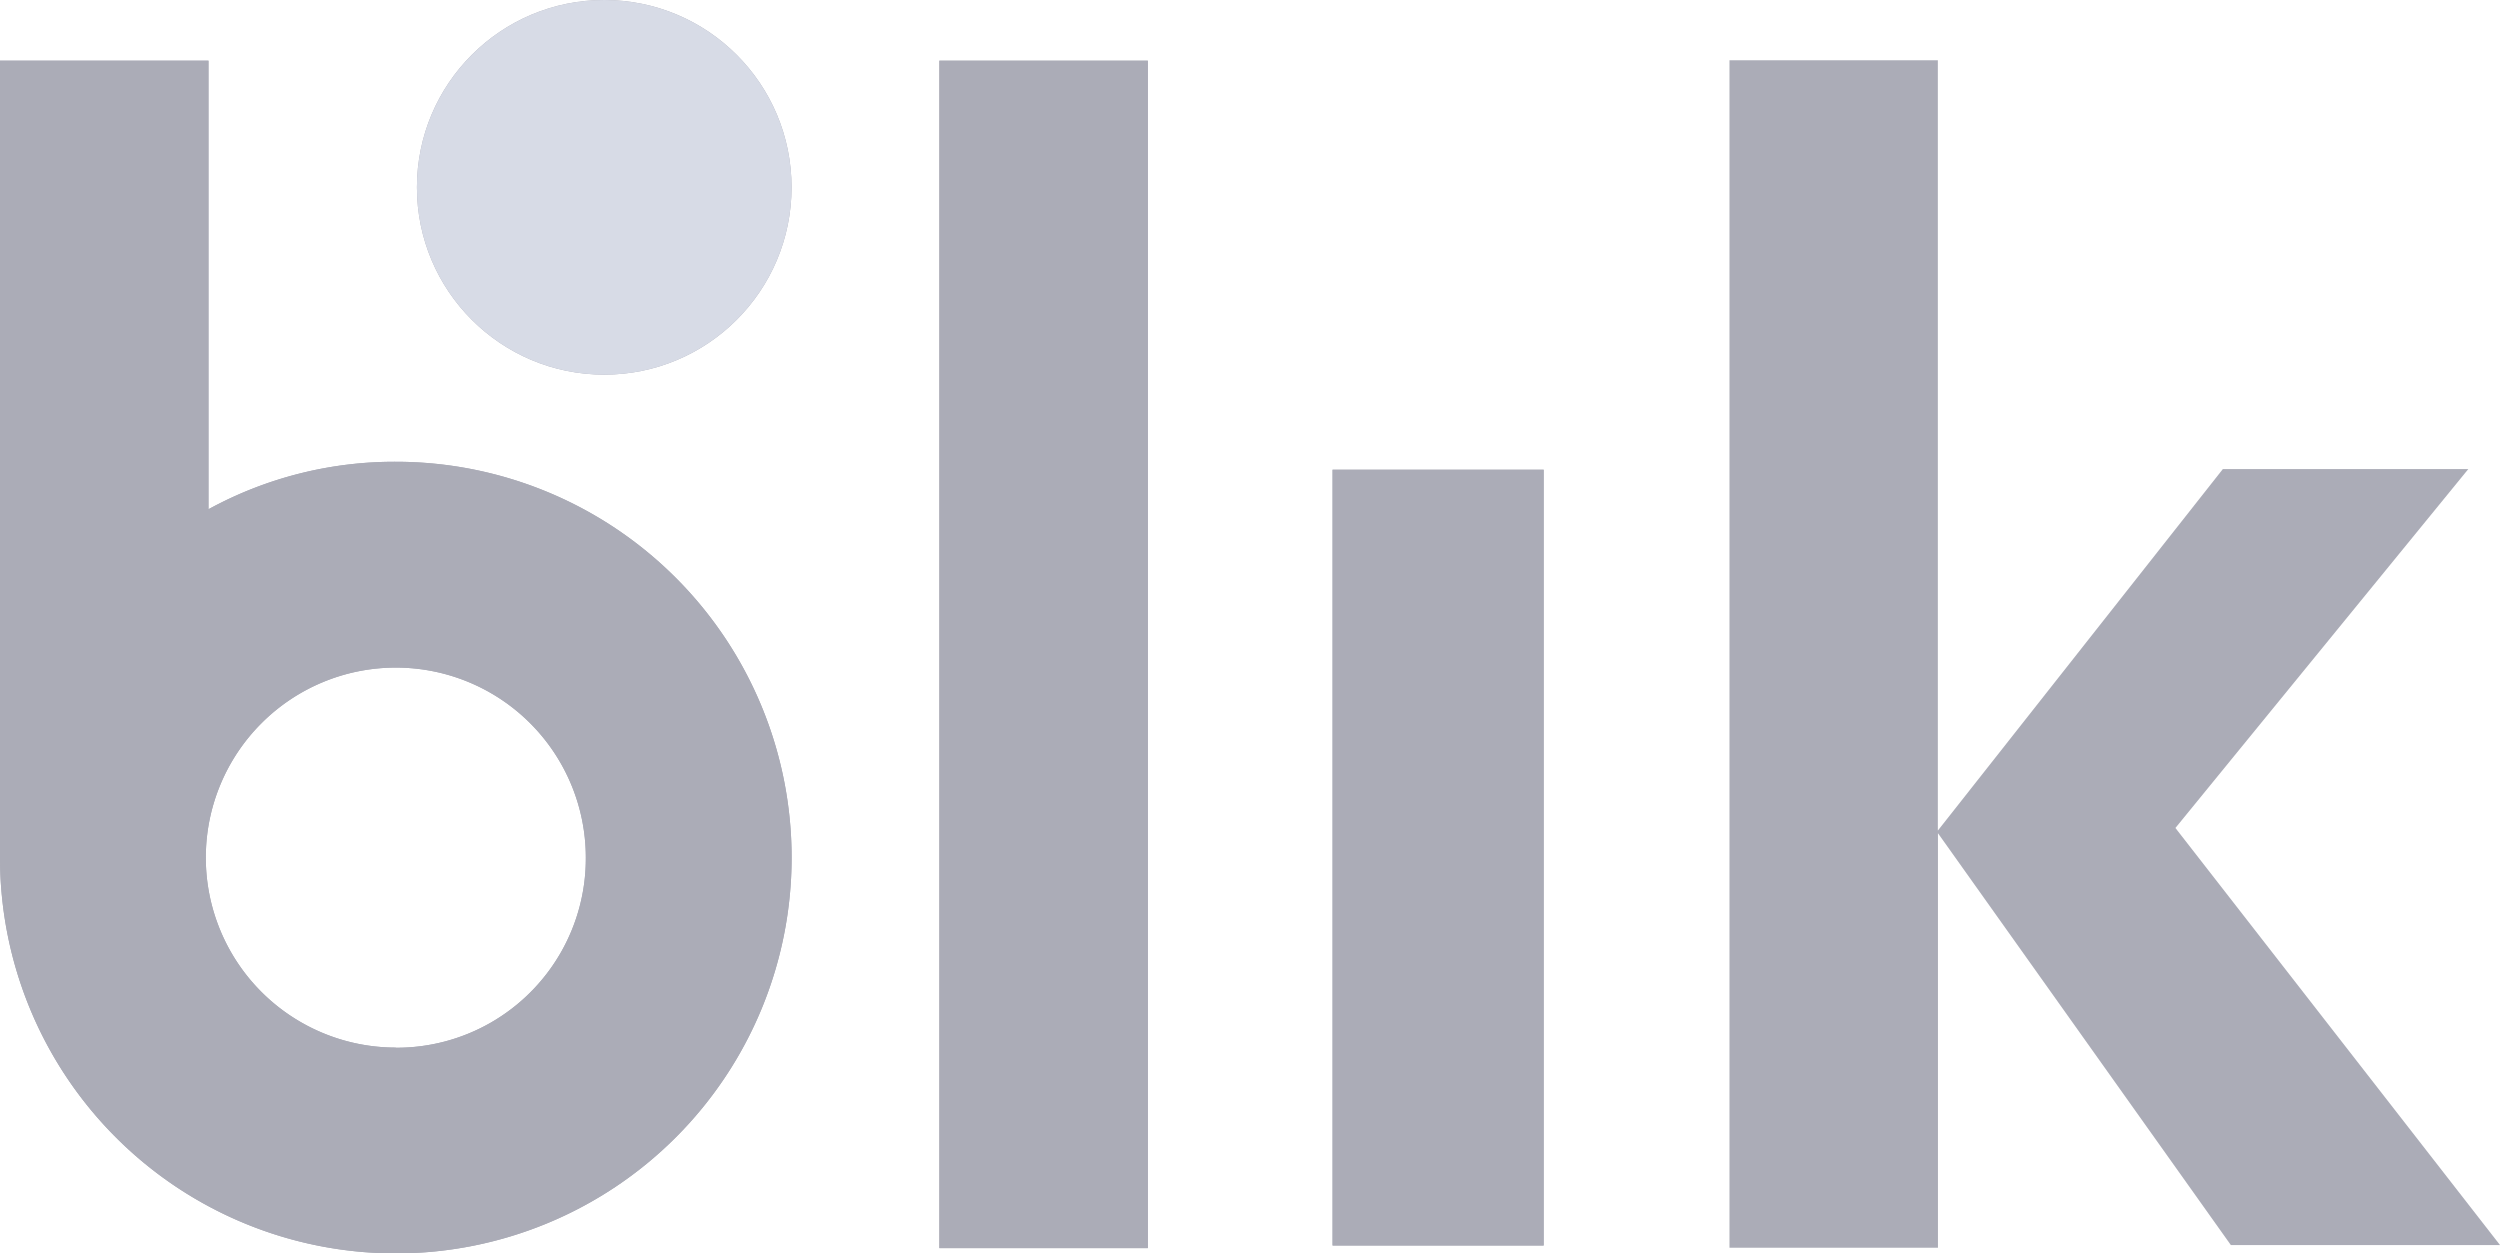 <?xml version="1.0" encoding="UTF-8"?>
<svg xmlns="http://www.w3.org/2000/svg" width="47.87" height="24" viewBox="0 0 47.87 24">
  <g id="Blik-logo" transform="translate(-21.754 -7.814)">
    <g id="Group_5857" data-name="Group 5857" transform="translate(21.754 7.814)">
      <g id="Group_5856" data-name="Group 5856" transform="translate(0 0)">
        <circle id="Ellipse_43" data-name="Ellipse 43" cx="3.587" cy="3.587" r="3.587" transform="translate(7.983)" fill="#abacb7"></circle>
        <path id="Path_1318" data-name="Path 1318" d="M37.1,3.4h3.992V26.137H37.1Z" transform="translate(-19.113 -2.238)" fill="#abacb7"></path>
        <path id="Path_1319" data-name="Path 1319" d="M52,18.9h4.042V33.755H52Z" transform="translate(-26.484 -9.906)" fill="#abacb7"></path>
        <path id="Path_1320" data-name="Path 1320" d="M9.079,11.08a7.422,7.422,0,0,0-3.587.909V3.4H1.5V18.659A7.579,7.579,0,1,0,9.079,11.08Zm0,11.217a3.638,3.638,0,1,1,3.638-3.638A3.623,3.623,0,0,1,9.079,22.3Z" transform="translate(-1.5 -2.238)" fill="#abacb7"></path>
      </g>
      <circle id="Ellipse_44" data-name="Ellipse 44" cx="3.587" cy="3.587" r="3.587" transform="translate(7.983 0)" fill="#d7dbe6"></circle>
      <path id="Path_1321" data-name="Path 1321" d="M37.1,3.4h3.992V26.137H37.1Z" transform="translate(-19.113 -2.238)" fill="#abacb7"></path>
      <path id="Path_1322" data-name="Path 1322" d="M52,18.9h4.042V33.755H52Z" transform="translate(-26.484 -9.906)" fill="#abacb7"></path>
      <path id="Path_1323" data-name="Path 1323" d="M9.079,11.08a7.422,7.422,0,0,0-3.587.909V3.4H1.5V18.659A7.579,7.579,0,1,0,9.079,11.08Zm0,11.217a3.638,3.638,0,1,1,3.638-3.638A3.623,3.623,0,0,1,9.079,22.3Z" transform="translate(-1.5 -2.238)" fill="#abacb7"></path>
    </g>
    <g id="Group_5858" data-name="Group 5858" transform="translate(54.87 8.968)">
      <path id="Path_1324" data-name="Path 1324" d="M96.9,32.786h5.154L95.839,24.8l5.608-6.872h-4.7l-5.457,6.922V10.1H87.3V32.837h3.992V24.9Z" transform="translate(-87.3 -10.1)" fill="#abacb7"></path>
    </g>
  </g>
</svg>
